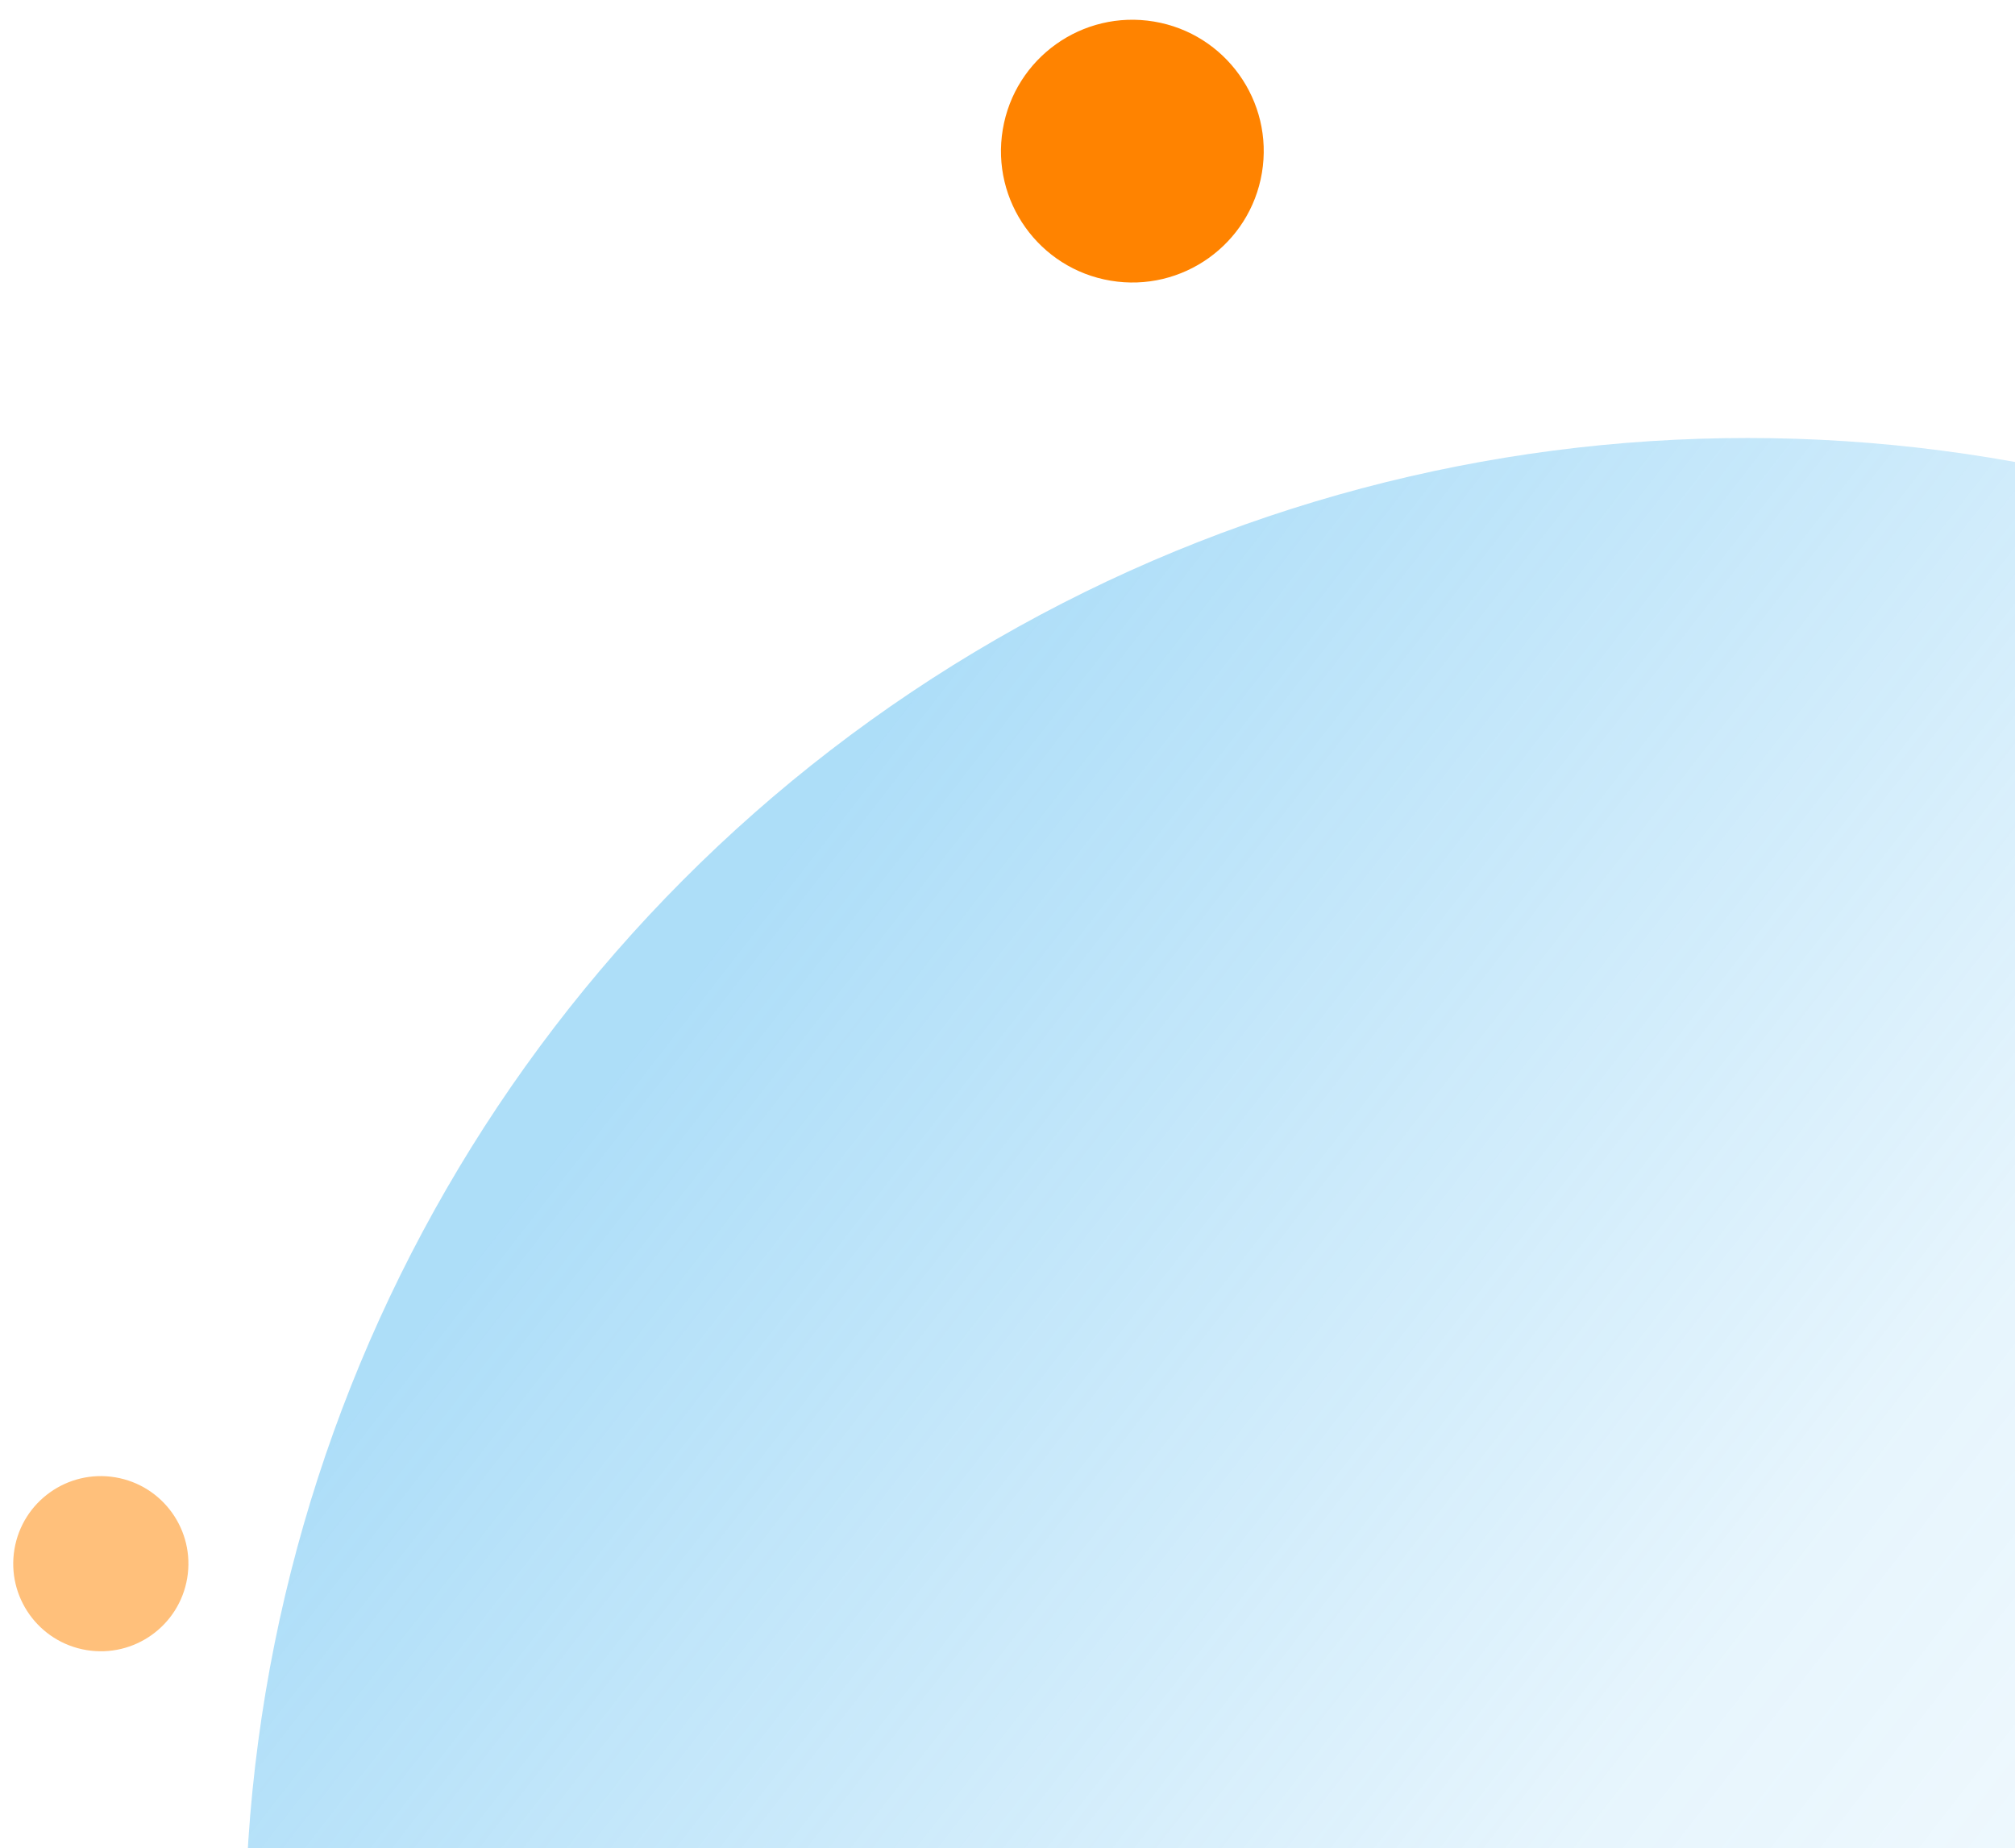 <svg width="230" height="211" viewBox="0 0 230 211" fill="none" xmlns="http://www.w3.org/2000/svg">
<circle cx="199.467" cy="221.5" r="171.5" fill="url(#paint0_linear_1371_1605)" fill-opacity="0.4"/>
<circle cx="15" cy="15" r="15" transform="matrix(-0.986 -0.165 -0.165 0.986 146.516 4.937)" fill="#FF8300"/>
<circle cx="10" cy="10" r="10" transform="matrix(-0.986 -0.165 -0.165 0.986 23.018 170.291)" fill="#FFC07B"/>
<defs>
<linearGradient id="paint0_linear_1371_1605" x1="90.112" y1="96.575" x2="308.312" y2="266.227" gradientUnits="userSpaceOnUse">
<stop stop-color="#33ACEE"/>
<stop offset="0.508" stop-color="#33ACEE" stop-opacity="0.3"/>
<stop offset="1" stop-color="#33ACEE" stop-opacity="0"/>
</linearGradient>
</defs>
</svg>
